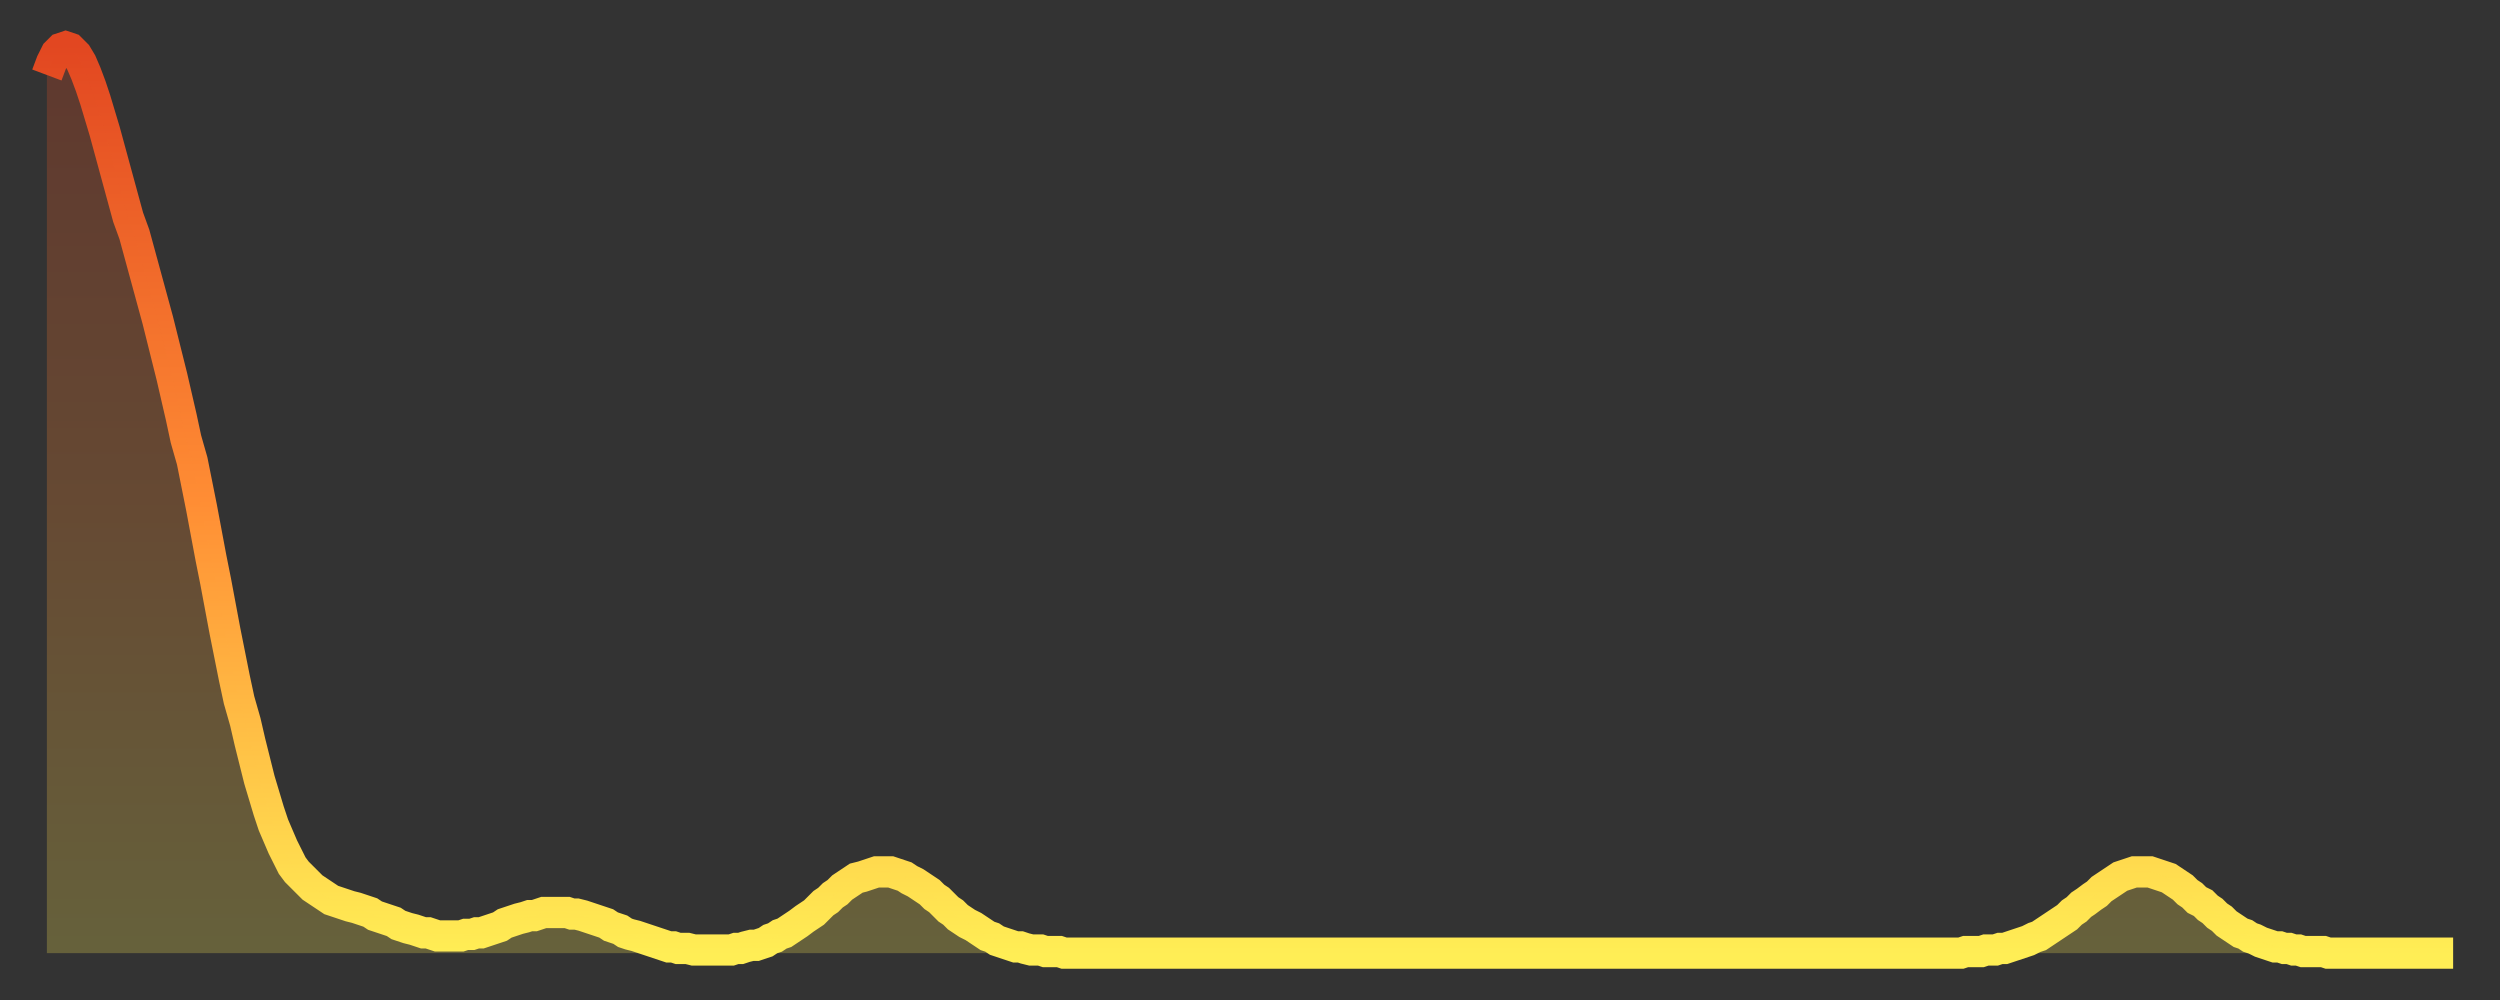 <?xml version="1.0" encoding="utf-8" ?>
<svg baseProfile="full" height="64" version="1.1" width="160" xmlns="http://www.w3.org/2000/svg" xmlns:ev="http://www.w3.org/2001/xml-events" xmlns:xlink="http://www.w3.org/1999/xlink"><rect width="100%" height="100%" fill="#333333" stroke="none"/><defs><linearGradient id="id1276650" x1="0" x2="0" y1="0" y2="1"><stop offset="0%" stop-color="#e24721" /><stop offset="50%" stop-color="#ff8d34" /><stop offset="100%" stop-color="#ffee55" /></linearGradient></defs><g transform="translate(3,3)"><g><path d="M 0.0 1.8 0.3 1.0 0.6 0.4 0.9 0.1 1.2 0.0 1.5 0.1 1.9 0.5 2.2 1.0 2.5 1.7 2.8 2.5 3.1 3.4 3.4 4.4 3.7 5.4 4.0 6.5 4.3 7.6 4.6 8.7 4.9 9.8 5.2 10.9 5.6 12.0 5.9 13.1 6.2 14.2 6.5 15.3 6.8 16.4 7.1 17.5 7.4 18.7 7.7 19.9 8.0 21.1 8.3 22.4 8.6 23.7 8.9 25.1 9.3 26.5 9.6 28.0 9.9 29.5 10.2 31.1 10.5 32.7 10.8 34.2 11.1 35.8 11.4 37.4 11.7 38.9 12.0 40.4 12.3 41.8 12.7 43.2 13.0 44.5 13.3 45.7 13.6 46.9 13.9 47.9 14.2 48.9 14.5 49.8 14.8 50.5 15.1 51.2 15.4 51.8 15.7 52.4 16.0 52.8 16.4 53.2 16.7 53.5 17.0 53.8 17.3 54.0 17.6 54.2 17.9 54.4 18.2 54.6 18.5 54.7 18.8 54.8 19.1 54.9 19.4 55.0 19.8 55.1 20.1 55.2 20.4 55.3 20.7 55.4 21.0 55.6 21.3 55.7 21.6 55.8 21.9 55.9 22.2 56.0 22.5 56.2 22.8 56.3 23.1 56.4 23.5 56.5 23.8 56.6 24.1 56.7 24.4 56.7 24.7 56.8 25.0 56.9 25.3 56.9 25.6 56.9 25.9 56.9 26.2 56.9 26.5 56.9 26.8 56.8 27.2 56.8 27.5 56.7 27.8 56.7 28.1 56.6 28.4 56.5 28.7 56.4 29.0 56.3 29.3 56.1 29.6 56.0 29.9 55.9 30.2 55.8 30.6 55.7 30.9 55.6 31.2 55.6 31.5 55.5 31.8 55.4 32.1 55.4 32.4 55.4 32.7 55.4 33.0 55.4 33.3 55.4 33.6 55.5 33.9 55.5 34.3 55.6 34.6 55.7 34.9 55.8 35.2 55.9 35.5 56.0 35.8 56.1 36.1 56.3 36.4 56.4 36.7 56.5 37.0 56.7 37.3 56.8 37.7 56.9 38.0 57.0 38.3 57.1 38.6 57.2 38.9 57.3 39.2 57.4 39.5 57.5 39.8 57.6 40.1 57.6 40.4 57.7 40.7 57.7 41.0 57.7 41.4 57.8 41.7 57.8 42.0 57.8 42.3 57.8 42.6 57.8 42.9 57.8 43.2 57.8 43.5 57.8 43.8 57.8 44.1 57.7 44.4 57.7 44.7 57.6 45.1 57.5 45.4 57.5 45.7 57.4 46.0 57.3 46.3 57.1 46.6 57.0 46.9 56.8 47.2 56.7 47.5 56.5 47.8 56.3 48.1 56.1 48.5 55.8 48.8 55.6 49.1 55.4 49.4 55.1 49.7 54.8 50.0 54.6 50.3 54.3 50.6 54.1 50.9 53.8 51.2 53.6 51.5 53.4 51.8 53.2 52.2 53.1 52.5 53.0 52.8 52.9 53.1 52.8 53.4 52.8 53.7 52.8 54.0 52.8 54.3 52.9 54.6 53.0 54.9 53.1 55.2 53.3 55.6 53.5 55.9 53.7 56.2 53.9 56.5 54.1 56.8 54.4 57.1 54.6 57.4 54.9 57.7 55.2 58.0 55.4 58.3 55.7 58.6 55.9 58.9 56.1 59.3 56.3 59.6 56.5 59.9 56.7 60.2 56.9 60.5 57.0 60.8 57.2 61.1 57.3 61.4 57.4 61.7 57.5 62.0 57.6 62.3 57.6 62.6 57.7 63.0 57.8 63.3 57.8 63.6 57.8 63.9 57.9 64.2 57.9 64.5 57.9 64.8 57.9 65.1 58.0 65.4 58.0 65.7 58.0 66.0 58.0 66.4 58.0 66.7 58.0 67.0 58.0 67.3 58.0 67.6 58.0 67.9 58.0 68.2 58.0 68.5 58.0 68.8 58.0 69.1 58.0 69.4 58.0 69.7 58.0 70.1 58.0 70.4 58.0 70.7 58.0 71.0 58.0 71.3 58.0 71.6 58.0 71.9 58.0 72.2 58.0 72.5 58.0 72.8 58.0 73.1 58.0 73.5 58.0 73.8 58.0 74.1 58.0 74.4 58.0 74.7 58.0 75.0 58.0 75.3 58.0 75.6 58.0 75.9 58.0 76.2 58.0 76.5 58.0 76.8 58.0 77.2 58.0 77.5 58.0 77.8 58.0 78.1 58.0 78.4 58.0 78.7 58.0 79.0 58.0 79.3 58.0 79.6 58.0 79.9 58.0 80.2 58.0 80.5 58.0 80.9 58.0 81.2 58.0 81.5 58.0 81.8 58.0 82.1 58.0 82.4 58.0 82.7 58.0 83.0 58.0 83.3 58.0 83.6 58.0 83.9 58.0 84.3 58.0 84.6 58.0 84.9 58.0 85.2 58.0 85.5 58.0 85.8 58.0 86.1 58.0 86.4 58.0 86.7 58.0 87.0 58.0 87.3 58.0 87.6 58.0 88.0 58.0 88.3 58.0 88.6 58.0 88.9 58.0 89.2 58.0 89.5 58.0 89.8 58.0 90.1 58.0 90.4 58.0 90.7 58.0 91.0 58.0 91.4 58.0 91.7 58.0 92.0 58.0 92.3 58.0 92.6 58.0 92.9 58.0 93.2 58.0 93.5 58.0 93.8 58.0 94.1 58.0 94.4 58.0 94.7 58.0 95.1 58.0 95.4 58.0 95.7 58.0 96.0 58.0 96.3 58.0 96.6 58.0 96.9 58.0 97.2 58.0 97.5 58.0 97.8 58.0 98.1 58.0 98.4 58.0 98.8 58.0 99.1 58.0 99.4 58.0 99.7 58.0 100.0 58.0 100.3 58.0 100.6 58.0 100.9 58.0 101.2 58.0 101.5 58.0 101.8 58.0 102.2 58.0 102.5 58.0 102.8 58.0 103.1 58.0 103.4 58.0 103.7 58.0 104.0 58.0 104.3 58.0 104.6 58.0 104.9 58.0 105.2 58.0 105.5 58.0 105.9 58.0 106.2 58.0 106.5 58.0 106.8 58.0 107.1 58.0 107.4 58.0 107.7 58.0 108.0 58.0 108.3 58.0 108.6 58.0 108.9 58.0 109.3 58.0 109.6 58.0 109.9 58.0 110.2 58.0 110.5 58.0 110.8 58.0 111.1 58.0 111.4 58.0 111.7 58.0 112.0 58.0 112.3 58.0 112.6 58.0 113.0 58.0 113.3 58.0 113.6 58.0 113.9 58.0 114.2 58.0 114.5 58.0 114.8 58.0 115.1 58.0 115.4 58.0 115.7 58.0 116.0 58.0 116.3 58.0 116.7 58.0 117.0 58.0 117.3 58.0 117.6 58.0 117.9 58.0 118.2 58.0 118.5 58.0 118.8 58.0 119.1 58.0 119.4 58.0 119.7 58.0 120.1 58.0 120.4 58.0 120.7 58.0 121.0 58.0 121.3 58.0 121.6 58.0 121.9 58.0 122.2 58.0 122.5 58.0 122.8 57.9 123.1 57.9 123.4 57.9 123.8 57.9 124.1 57.8 124.4 57.8 124.7 57.8 125.0 57.7 125.3 57.7 125.6 57.6 125.9 57.5 126.2 57.4 126.5 57.3 126.8 57.2 127.2 57.0 127.5 56.9 127.8 56.7 128.1 56.5 128.4 56.3 128.7 56.1 129.0 55.9 129.3 55.7 129.6 55.4 129.9 55.2 130.2 54.9 130.5 54.7 130.9 54.4 131.2 54.2 131.5 53.9 131.8 53.7 132.1 53.5 132.4 53.3 132.7 53.1 133.0 53.0 133.3 52.9 133.6 52.8 133.9 52.8 134.2 52.8 134.6 52.8 134.9 52.9 135.2 53.0 135.5 53.1 135.8 53.2 136.1 53.4 136.4 53.6 136.7 53.8 137.0 54.1 137.3 54.3 137.6 54.6 138.0 54.8 138.3 55.1 138.6 55.3 138.9 55.6 139.2 55.8 139.5 56.1 139.8 56.3 140.1 56.5 140.4 56.7 140.7 56.8 141.0 57.0 141.3 57.1 141.7 57.3 142.0 57.4 142.3 57.5 142.6 57.6 142.9 57.6 143.2 57.7 143.5 57.7 143.8 57.8 144.1 57.8 144.4 57.9 144.7 57.9 145.1 57.9 145.4 57.9 145.7 57.9 146.0 58.0 146.3 58.0 146.6 58.0 146.9 58.0 147.2 58.0 147.5 58.0 147.8 58.0 148.1 58.0 148.4 58.0 148.8 58.0 149.1 58.0 149.4 58.0 149.7 58.0 150.0 58.0 150.3 58.0 150.6 58.0 150.9 58.0 151.2 58.0 151.5 58.0 151.8 58.0 152.1 58.0 152.5 58.0 152.8 58.0 153.1 58.0 153.4 58.0 153.7 58.0 154.0 58.0" fill="none" id="graph-curve" opacity="1" stroke="url(#id1276650)" stroke-width="2" /><path d="M 0 58 L 0.0 1.8 0.3 1.0 0.6 0.4 0.9 0.1 1.2 0.0 1.5 0.1 1.9 0.5 2.2 1.0 2.5 1.7 2.8 2.5 3.1 3.4 3.4 4.4 3.7 5.4 4.0 6.5 4.3 7.6 4.6 8.7 4.9 9.8 5.2 10.9 5.6 12.0 5.9 13.1 6.2 14.2 6.5 15.3 6.8 16.4 7.1 17.5 7.4 18.7 7.7 19.9 8.0 21.1 8.3 22.4 8.6 23.7 8.9 25.1 9.3 26.5 9.6 28.0 9.9 29.5 10.2 31.1 10.5 32.7 10.8 34.2 11.1 35.8 11.4 37.4 11.7 38.9 12.0 40.4 12.3 41.8 12.7 43.2 13.0 44.5 13.3 45.7 13.6 46.9 13.9 47.9 14.2 48.9 14.5 49.8 14.8 50.5 15.1 51.2 15.4 51.8 15.7 52.4 16.0 52.8 16.4 53.2 16.7 53.5 17.0 53.8 17.3 54.0 17.6 54.2 17.9 54.4 18.2 54.6 18.5 54.7 18.8 54.8 19.1 54.9 19.4 55.0 19.8 55.1 20.1 55.2 20.4 55.3 20.7 55.4 21.0 55.6 21.3 55.7 21.6 55.8 21.9 55.9 22.2 56.0 22.5 56.2 22.8 56.3 23.1 56.4 23.5 56.5 23.8 56.6 24.1 56.7 24.4 56.7 24.7 56.8 25.0 56.9 25.3 56.9 25.6 56.9 25.9 56.9 26.2 56.9 26.5 56.9 26.8 56.8 27.2 56.8 27.5 56.7 27.8 56.7 28.1 56.6 28.4 56.5 28.7 56.4 29.0 56.3 29.3 56.1 29.6 56.0 29.9 55.9 30.2 55.8 30.6 55.7 30.9 55.6 31.2 55.6 31.5 55.5 31.8 55.4 32.1 55.4 32.4 55.4 32.7 55.4 33.0 55.4 33.3 55.4 33.6 55.5 33.9 55.5 34.3 55.6 34.6 55.7 34.9 55.8 35.2 55.9 35.5 56.0 35.8 56.1 36.1 56.3 36.4 56.4 36.7 56.5 37.0 56.7 37.3 56.8 37.7 56.9 38.0 57.0 38.3 57.1 38.6 57.2 38.9 57.3 39.2 57.4 39.5 57.5 39.8 57.6 40.1 57.6 40.4 57.7 40.7 57.7 41.0 57.7 41.4 57.8 41.7 57.8 42.0 57.8 42.3 57.8 42.6 57.8 42.9 57.8 43.2 57.8 43.5 57.8 43.8 57.8 44.1 57.7 44.4 57.7 44.7 57.6 45.1 57.5 45.4 57.5 45.7 57.4 46.0 57.3 46.3 57.1 46.6 57.0 46.9 56.8 47.2 56.7 47.5 56.5 47.8 56.3 48.1 56.1 48.5 55.8 48.8 55.6 49.1 55.4 49.4 55.1 49.7 54.8 50.0 54.6 50.3 54.3 50.6 54.1 50.9 53.8 51.2 53.6 51.5 53.4 51.8 53.2 52.2 53.1 52.5 53.0 52.8 52.9 53.1 52.8 53.4 52.8 53.7 52.8 54.0 52.8 54.3 52.9 54.6 53.0 54.9 53.1 55.2 53.3 55.6 53.5 55.9 53.7 56.2 53.9 56.5 54.1 56.8 54.4 57.1 54.6 57.4 54.9 57.7 55.2 58.0 55.4 58.3 55.7 58.6 55.9 58.9 56.1 59.3 56.3 59.6 56.5 59.9 56.7 60.2 56.9 60.5 57.0 60.8 57.2 61.1 57.3 61.4 57.4 61.7 57.5 62.0 57.6 62.3 57.6 62.6 57.7 63.0 57.8 63.3 57.8 63.6 57.8 63.9 57.9 64.2 57.9 64.5 57.9 64.8 57.9 65.1 58.0 65.4 58.0 65.7 58.0 66.0 58.0 66.4 58.0 66.7 58.0 67.0 58.0 67.3 58.0 67.6 58.0 67.9 58.0 68.2 58.0 68.5 58.0 68.8 58.0 69.1 58.0 69.4 58.0 69.7 58.0 70.1 58.0 70.4 58.0 70.7 58.0 71.0 58.0 71.3 58.0 71.6 58.0 71.9 58.0 72.2 58.0 72.5 58.0 72.8 58.0 73.1 58.0 73.5 58.0 73.8 58.0 74.1 58.0 74.4 58.0 74.7 58.0 75.0 58.0 75.3 58.0 75.6 58.0 75.9 58.0 76.2 58.0 76.5 58.0 76.8 58.0 77.2 58.0 77.5 58.0 77.8 58.0 78.1 58.0 78.4 58.0 78.7 58.0 79.0 58.0 79.3 58.0 79.6 58.0 79.9 58.0 80.2 58.0 80.5 58.0 80.9 58.0 81.2 58.0 81.5 58.0 81.8 58.0 82.1 58.0 82.4 58.0 82.7 58.0 83.0 58.0 83.3 58.0 83.6 58.0 83.9 58.0 84.3 58.0 84.6 58.0 84.9 58.0 85.2 58.0 85.5 58.0 85.8 58.0 86.1 58.0 86.4 58.0 86.7 58.0 87.0 58.0 87.3 58.0 87.6 58.0 88.0 58.0 88.3 58.0 88.6 58.0 88.9 58.0 89.2 58.0 89.5 58.0 89.8 58.0 90.1 58.0 90.4 58.0 90.7 58.0 91.0 58.0 91.4 58.0 91.7 58.0 92.0 58.0 92.3 58.0 92.6 58.0 92.9 58.0 93.2 58.0 93.5 58.0 93.8 58.0 94.1 58.0 94.4 58.0 94.7 58.0 95.1 58.0 95.4 58.0 95.7 58.0 96.0 58.0 96.3 58.0 96.6 58.0 96.9 58.0 97.2 58.0 97.5 58.0 97.8 58.0 98.1 58.0 98.4 58.0 98.8 58.0 99.1 58.0 99.4 58.0 99.7 58.0 100.0 58.0 100.3 58.0 100.6 58.0 100.9 58.0 101.2 58.0 101.5 58.0 101.8 58.0 102.2 58.0 102.5 58.0 102.8 58.0 103.1 58.0 103.4 58.0 103.7 58.0 104.0 58.0 104.3 58.0 104.6 58.0 104.9 58.0 105.2 58.0 105.5 58.0 105.9 58.0 106.2 58.0 106.5 58.0 106.8 58.0 107.1 58.0 107.4 58.0 107.7 58.0 108.0 58.0 108.3 58.0 108.6 58.0 108.9 58.0 109.3 58.0 109.6 58.0 109.9 58.0 110.2 58.0 110.5 58.0 110.8 58.0 111.1 58.0 111.4 58.0 111.7 58.0 112.0 58.0 112.3 58.0 112.6 58.0 113.0 58.0 113.3 58.0 113.6 58.0 113.9 58.0 114.2 58.0 114.5 58.0 114.8 58.0 115.1 58.0 115.4 58.0 115.7 58.0 116.0 58.0 116.3 58.0 116.7 58.0 117.0 58.0 117.3 58.0 117.6 58.0 117.9 58.0 118.2 58.0 118.5 58.0 118.8 58.0 119.1 58.0 119.4 58.0 119.7 58.0 120.1 58.0 120.4 58.0 120.7 58.0 121.0 58.0 121.3 58.0 121.6 58.0 121.9 58.0 122.2 58.0 122.5 58.0 122.8 57.9 123.1 57.9 123.4 57.9 123.8 57.9 124.1 57.8 124.4 57.8 124.7 57.8 125.0 57.7 125.3 57.7 125.6 57.6 125.9 57.5 126.2 57.4 126.5 57.3 126.8 57.2 127.2 57.0 127.5 56.9 127.8 56.7 128.1 56.5 128.4 56.3 128.7 56.1 129.0 55.9 129.3 55.7 129.6 55.4 129.9 55.2 130.2 54.9 130.5 54.7 130.9 54.4 131.2 54.2 131.5 53.9 131.8 53.7 132.1 53.5 132.4 53.3 132.7 53.1 133.0 53.0 133.3 52.9 133.6 52.8 133.9 52.8 134.2 52.8 134.6 52.8 134.9 52.9 135.2 53.0 135.5 53.1 135.8 53.2 136.1 53.4 136.4 53.6 136.7 53.8 137.0 54.1 137.3 54.3 137.6 54.6 138.0 54.8 138.3 55.1 138.6 55.3 138.9 55.6 139.2 55.8 139.5 56.1 139.8 56.3 140.1 56.5 140.4 56.7 140.7 56.8 141.0 57.0 141.3 57.1 141.7 57.3 142.0 57.4 142.3 57.5 142.6 57.6 142.9 57.6 143.2 57.7 143.5 57.7 143.8 57.8 144.1 57.8 144.4 57.9 144.7 57.9 145.1 57.9 145.4 57.9 145.7 57.9 146.0 58.0 146.3 58.0 146.6 58.0 146.9 58.0 147.2 58.0 147.5 58.0 147.8 58.0 148.1 58.0 148.4 58.0 148.8 58.0 149.1 58.0 149.4 58.0 149.7 58.0 150.0 58.0 150.3 58.0 150.6 58.0 150.9 58.0 151.2 58.0 151.5 58.0 151.8 58.0 152.1 58.0 152.5 58.0 152.8 58.0 153.1 58.0 153.4 58.0 153.7 58.0 154.0 58.0 154 58" fill="url(#id1276650)" fill-opacity=".25" id="graph-shadow" /></g></g></svg>
